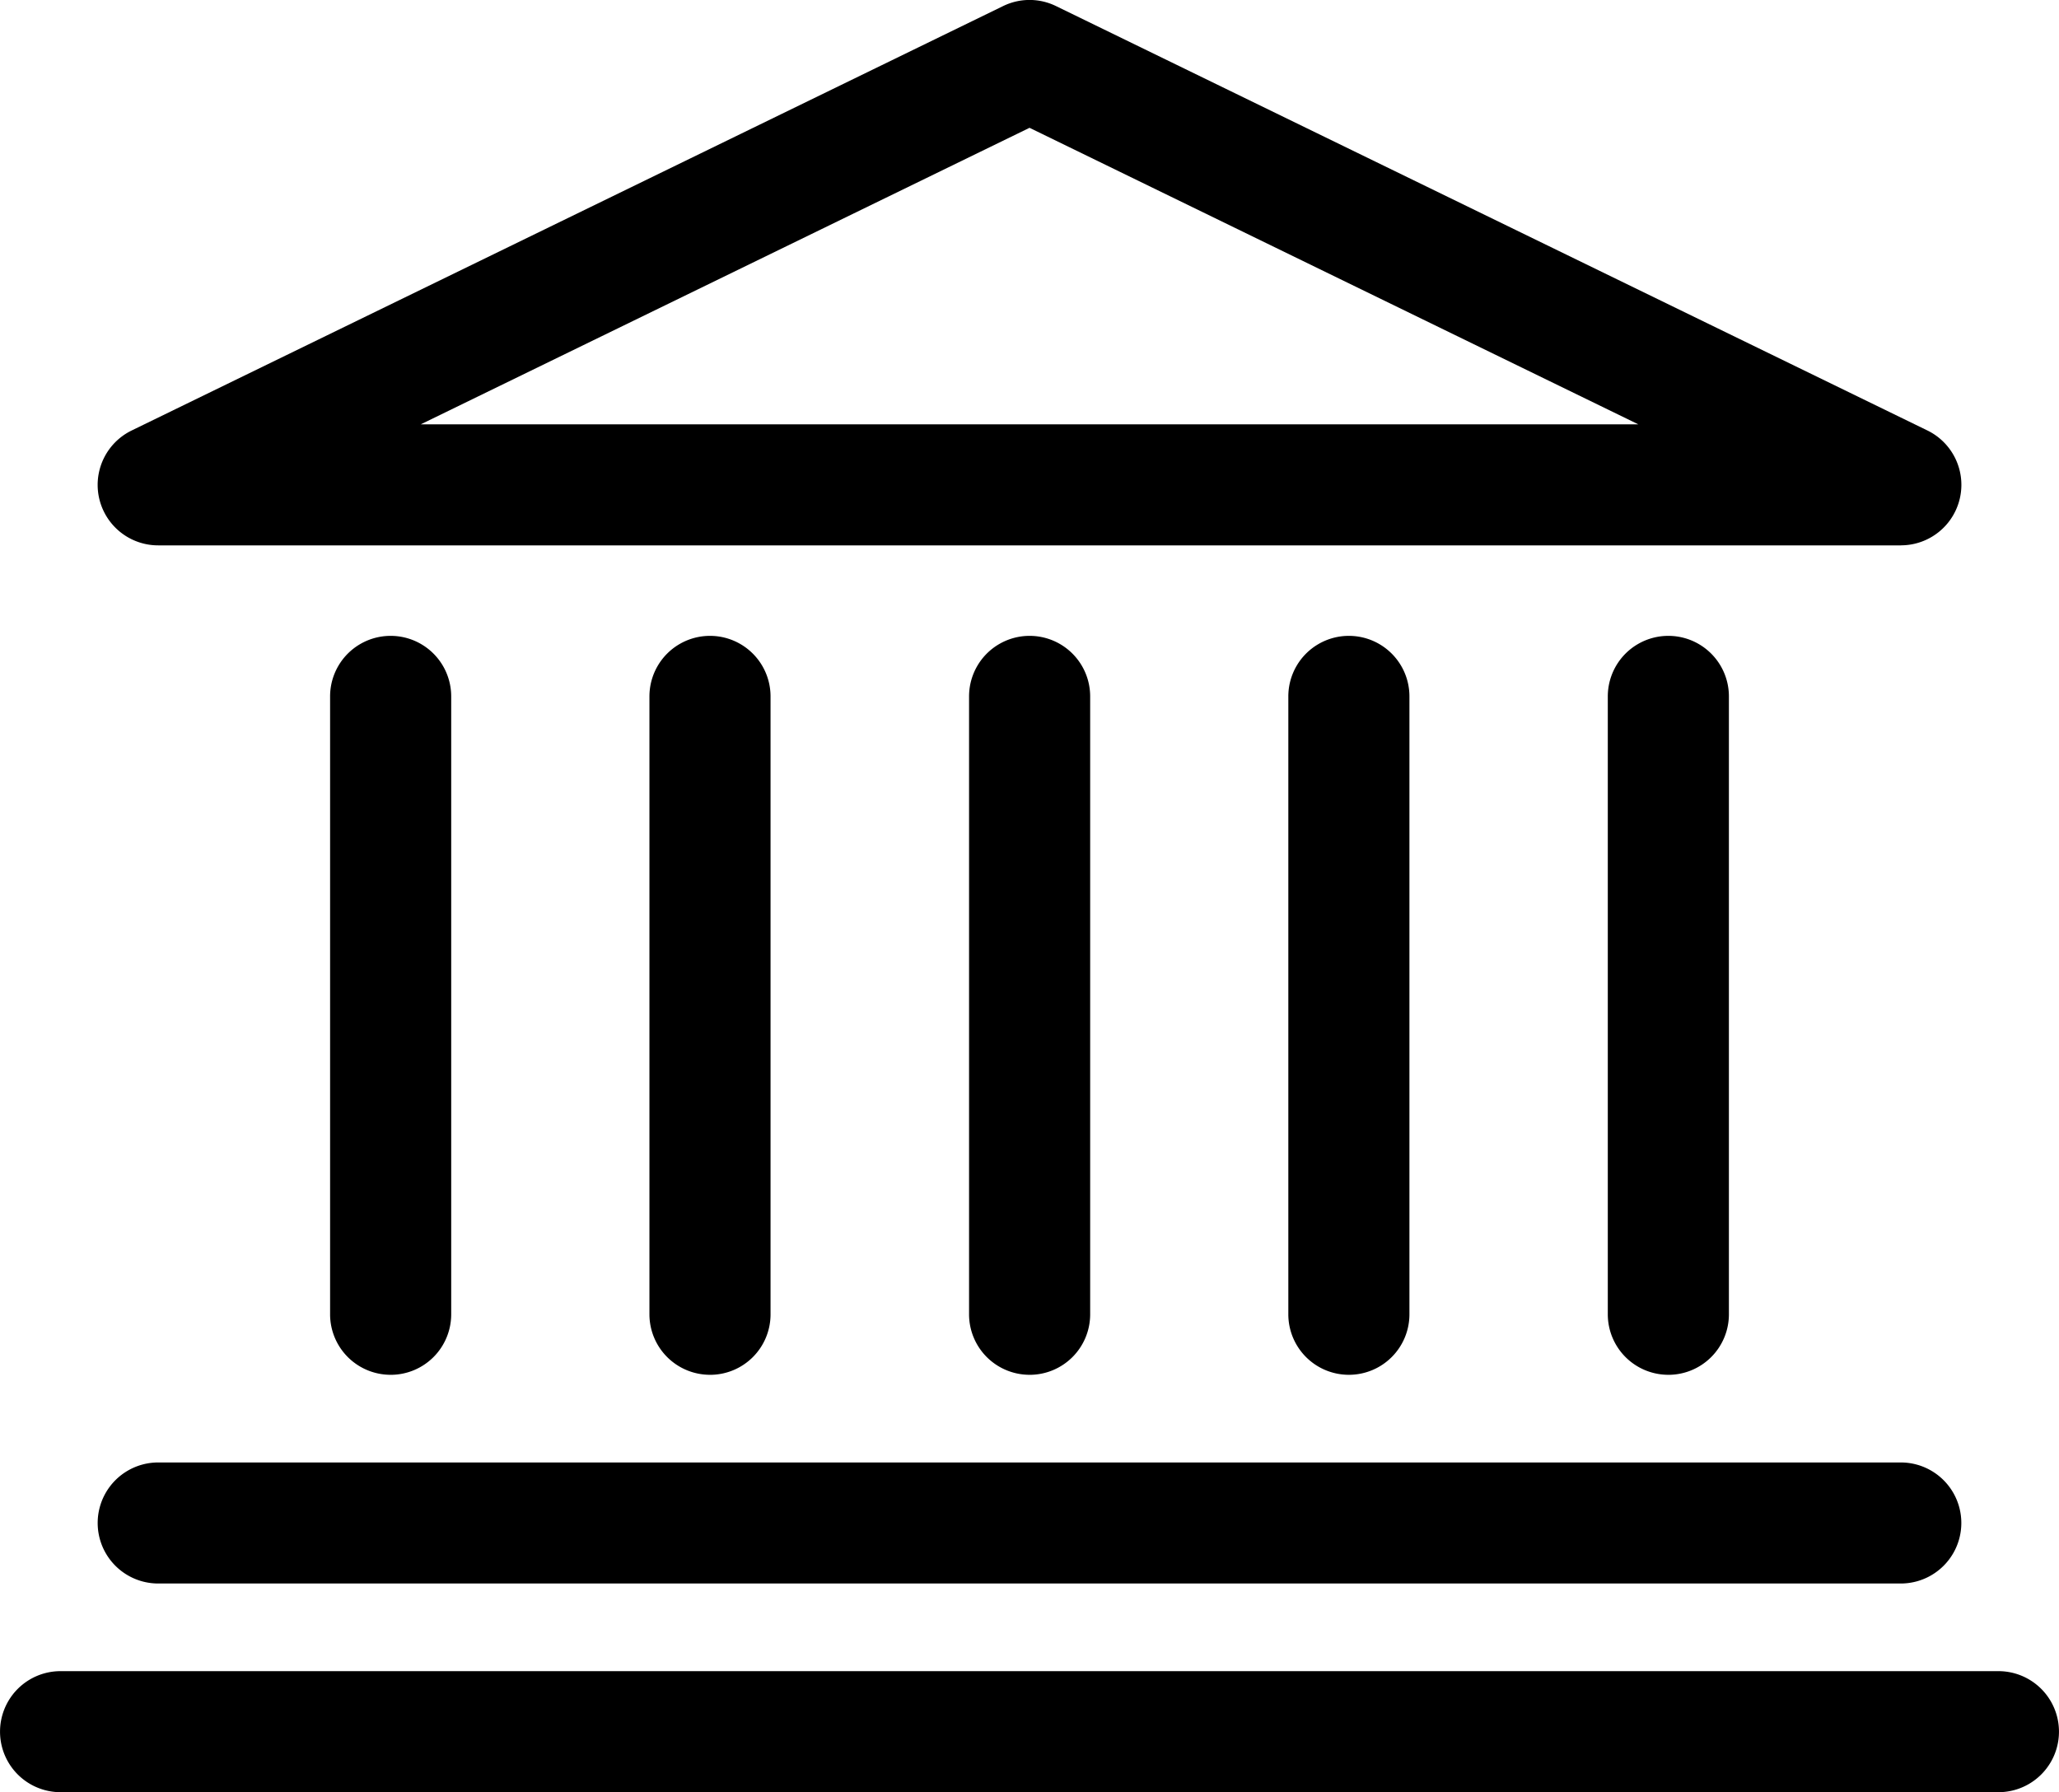 <svg id="Group_779" data-name="Group 779" xmlns="http://www.w3.org/2000/svg" xmlns:xlink="http://www.w3.org/1999/xlink" width="108.572" height="94.512" viewBox="0 0 108.572 94.512">
  <defs>
    <clipPath id="clip-path">
      <rect id="Rectangle_1221" data-name="Rectangle 1221" width="108.572" height="94.511" fill="none"/>
    </clipPath>
  </defs>
  <g id="Group_778" data-name="Group 778" transform="translate(0 0)" clip-path="url(#clip-path)">
    <path id="Path_784" data-name="Path 784" d="M96.733,28.761H4.847a3.19,3.19,0,0,1-1.4-6.059L49.391.324a3.174,3.174,0,0,1,2.8,0L98.131,22.7a3.19,3.19,0,0,1-1.4,6.059M18.69,22.378h64.2L50.79,6.741Z" transform="translate(3.498 -0.001)"/>
    <path id="Path_785" data-name="Path 785" d="M96.732,31.142H4.844a3.191,3.191,0,0,1,0-6.383H96.732a3.191,3.191,0,1,1,0,6.383" transform="translate(3.498 52.364)"/>
    <path id="Path_786" data-name="Path 786" d="M105.379,34.675H3.193a3.191,3.191,0,1,1,0-6.383H105.379a3.191,3.191,0,1,1,0,6.383" transform="translate(0 59.836)"/>
    <path id="Path_787" data-name="Path 787" d="M8.781,49.733a3.191,3.191,0,0,1-3.193-3.19V13.958a3.193,3.193,0,0,1,6.386,0V46.544a3.191,3.191,0,0,1-3.193,3.19" transform="translate(11.818 22.767)"/>
    <path id="Path_788" data-name="Path 788" d="M14.191,49.733a3.193,3.193,0,0,1-3.2-3.19V13.958a3.193,3.193,0,1,1,6.386,0V46.544a3.188,3.188,0,0,1-3.19,3.19" transform="translate(23.254 22.767)"/>
    <path id="Path_789" data-name="Path 789" d="M19.6,49.733a3.191,3.191,0,0,1-3.193-3.19V13.958a3.193,3.193,0,1,1,6.386,0V46.544a3.191,3.191,0,0,1-3.193,3.19" transform="translate(34.692 22.767)"/>
    <path id="Path_790" data-name="Path 790" d="M25,49.733a3.191,3.191,0,0,1-3.193-3.19V13.958a3.193,3.193,0,0,1,6.386,0V46.544A3.191,3.191,0,0,1,25,49.733" transform="translate(46.127 22.767)"/>
    <path id="Path_791" data-name="Path 791" d="M30.41,49.733a3.191,3.191,0,0,1-3.193-3.19V13.958a3.193,3.193,0,0,1,6.386,0V46.544a3.191,3.191,0,0,1-3.193,3.19" transform="translate(57.563 22.767)"/>
  </g>
</svg>
